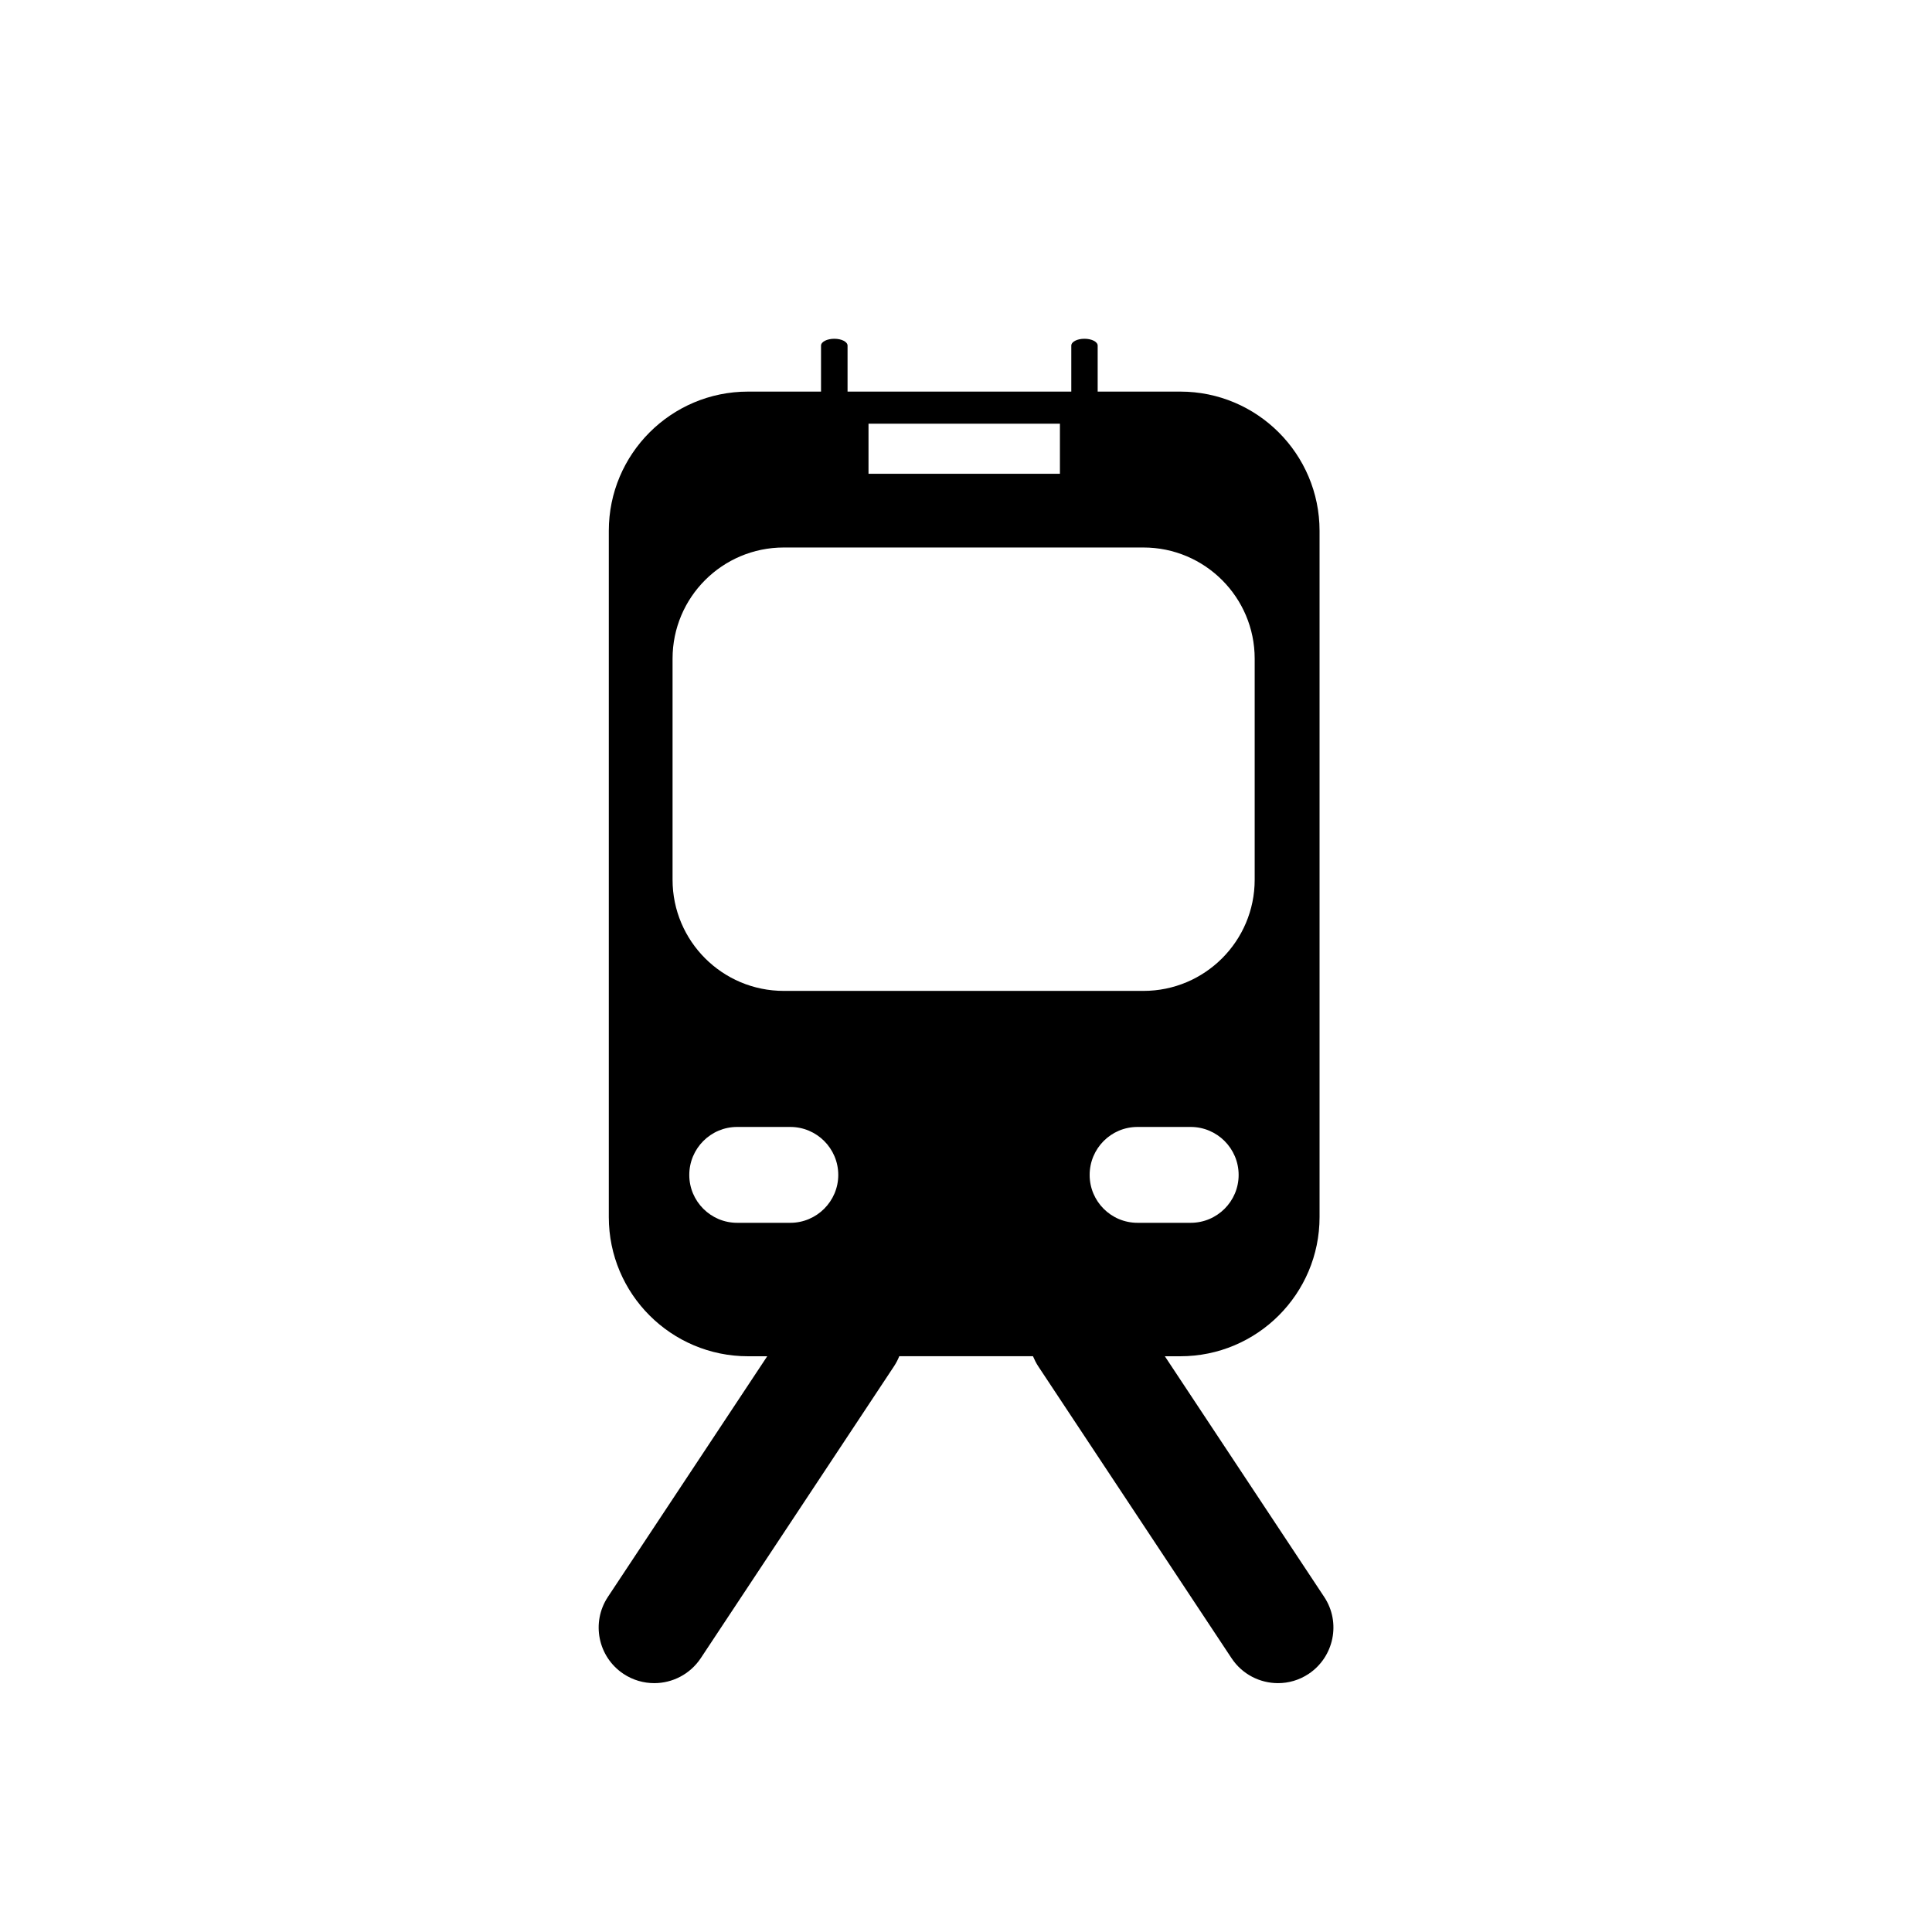 <?xml version="1.0" encoding="utf-8"?>
<!-- Generator: Adobe Illustrator 15.0.0, SVG Export Plug-In . SVG Version: 6.00 Build 0)  -->
<!DOCTYPE svg PUBLIC "-//W3C//DTD SVG 1.1//EN" "http://www.w3.org/Graphics/SVG/1.1/DTD/svg11.dtd">
<svg version="1.1" id="Layer_1" xmlns="http://www.w3.org/2000/svg" xmlns:xlink="http://www.w3.org/1999/xlink" x="0px" y="0px"
	 width="26px" height="26px" viewBox="0 0 26 26" enable-background="new 0 0 26 26" xml:space="preserve">
<path d="M17.82,21.49l-2.144-3.238h0.208c1.034,0,1.874-0.839,1.874-1.873V7.144c0-1.035-0.84-1.874-1.874-1.874h-1.112V4.651
	c0-0.051-0.079-0.092-0.178-0.092S14.417,4.6,14.417,4.651V5.27h-1.052h-0.779h-1.18V4.651c0-0.051-0.08-0.092-0.178-0.092
	S11.049,4.6,11.049,4.651V5.27h-0.982c-1.035,0-1.874,0.839-1.874,1.874v9.235c0,1.034,0.839,1.873,1.874,1.873h0.258L8.181,21.49
	c-0.228,0.344-0.134,0.809,0.211,1.037c0.127,0.084,0.271,0.124,0.413,0.124c0.242,0,0.48-0.118,0.625-0.335l2.601-3.929
	c0.029-0.044,0.053-0.09,0.071-0.136h1.799c0.02,0.046,0.042,0.092,0.071,0.136l2.602,3.929c0.144,0.217,0.382,0.335,0.625,0.335
	c0.142,0,0.284-0.04,0.411-0.124C17.953,22.299,18.049,21.834,17.82,21.49z M16.024,16.456h-0.716c-0.356,0-0.644-0.289-0.644-0.644
	c0-0.356,0.287-0.646,0.644-0.646h0.716c0.355,0,0.645,0.289,0.645,0.646C16.669,16.167,16.38,16.456,16.024,16.456z M11.688,5.702
	h2.576v0.674h-2.576V5.702z M9.051,8.864c0-0.826,0.67-1.496,1.497-1.496h4.84c0.826,0,1.497,0.67,1.497,1.496v2.975
	c0,0.826-0.671,1.496-1.497,1.496h-4.84c-0.827,0-1.497-0.67-1.497-1.496V8.864z M9.92,16.456c-0.355,0-0.644-0.289-0.644-0.644
	c0-0.356,0.288-0.646,0.644-0.646h0.716c0.355,0,0.645,0.289,0.645,0.646c0,0.354-0.29,0.644-0.645,0.644H9.92z"/>
</svg>
